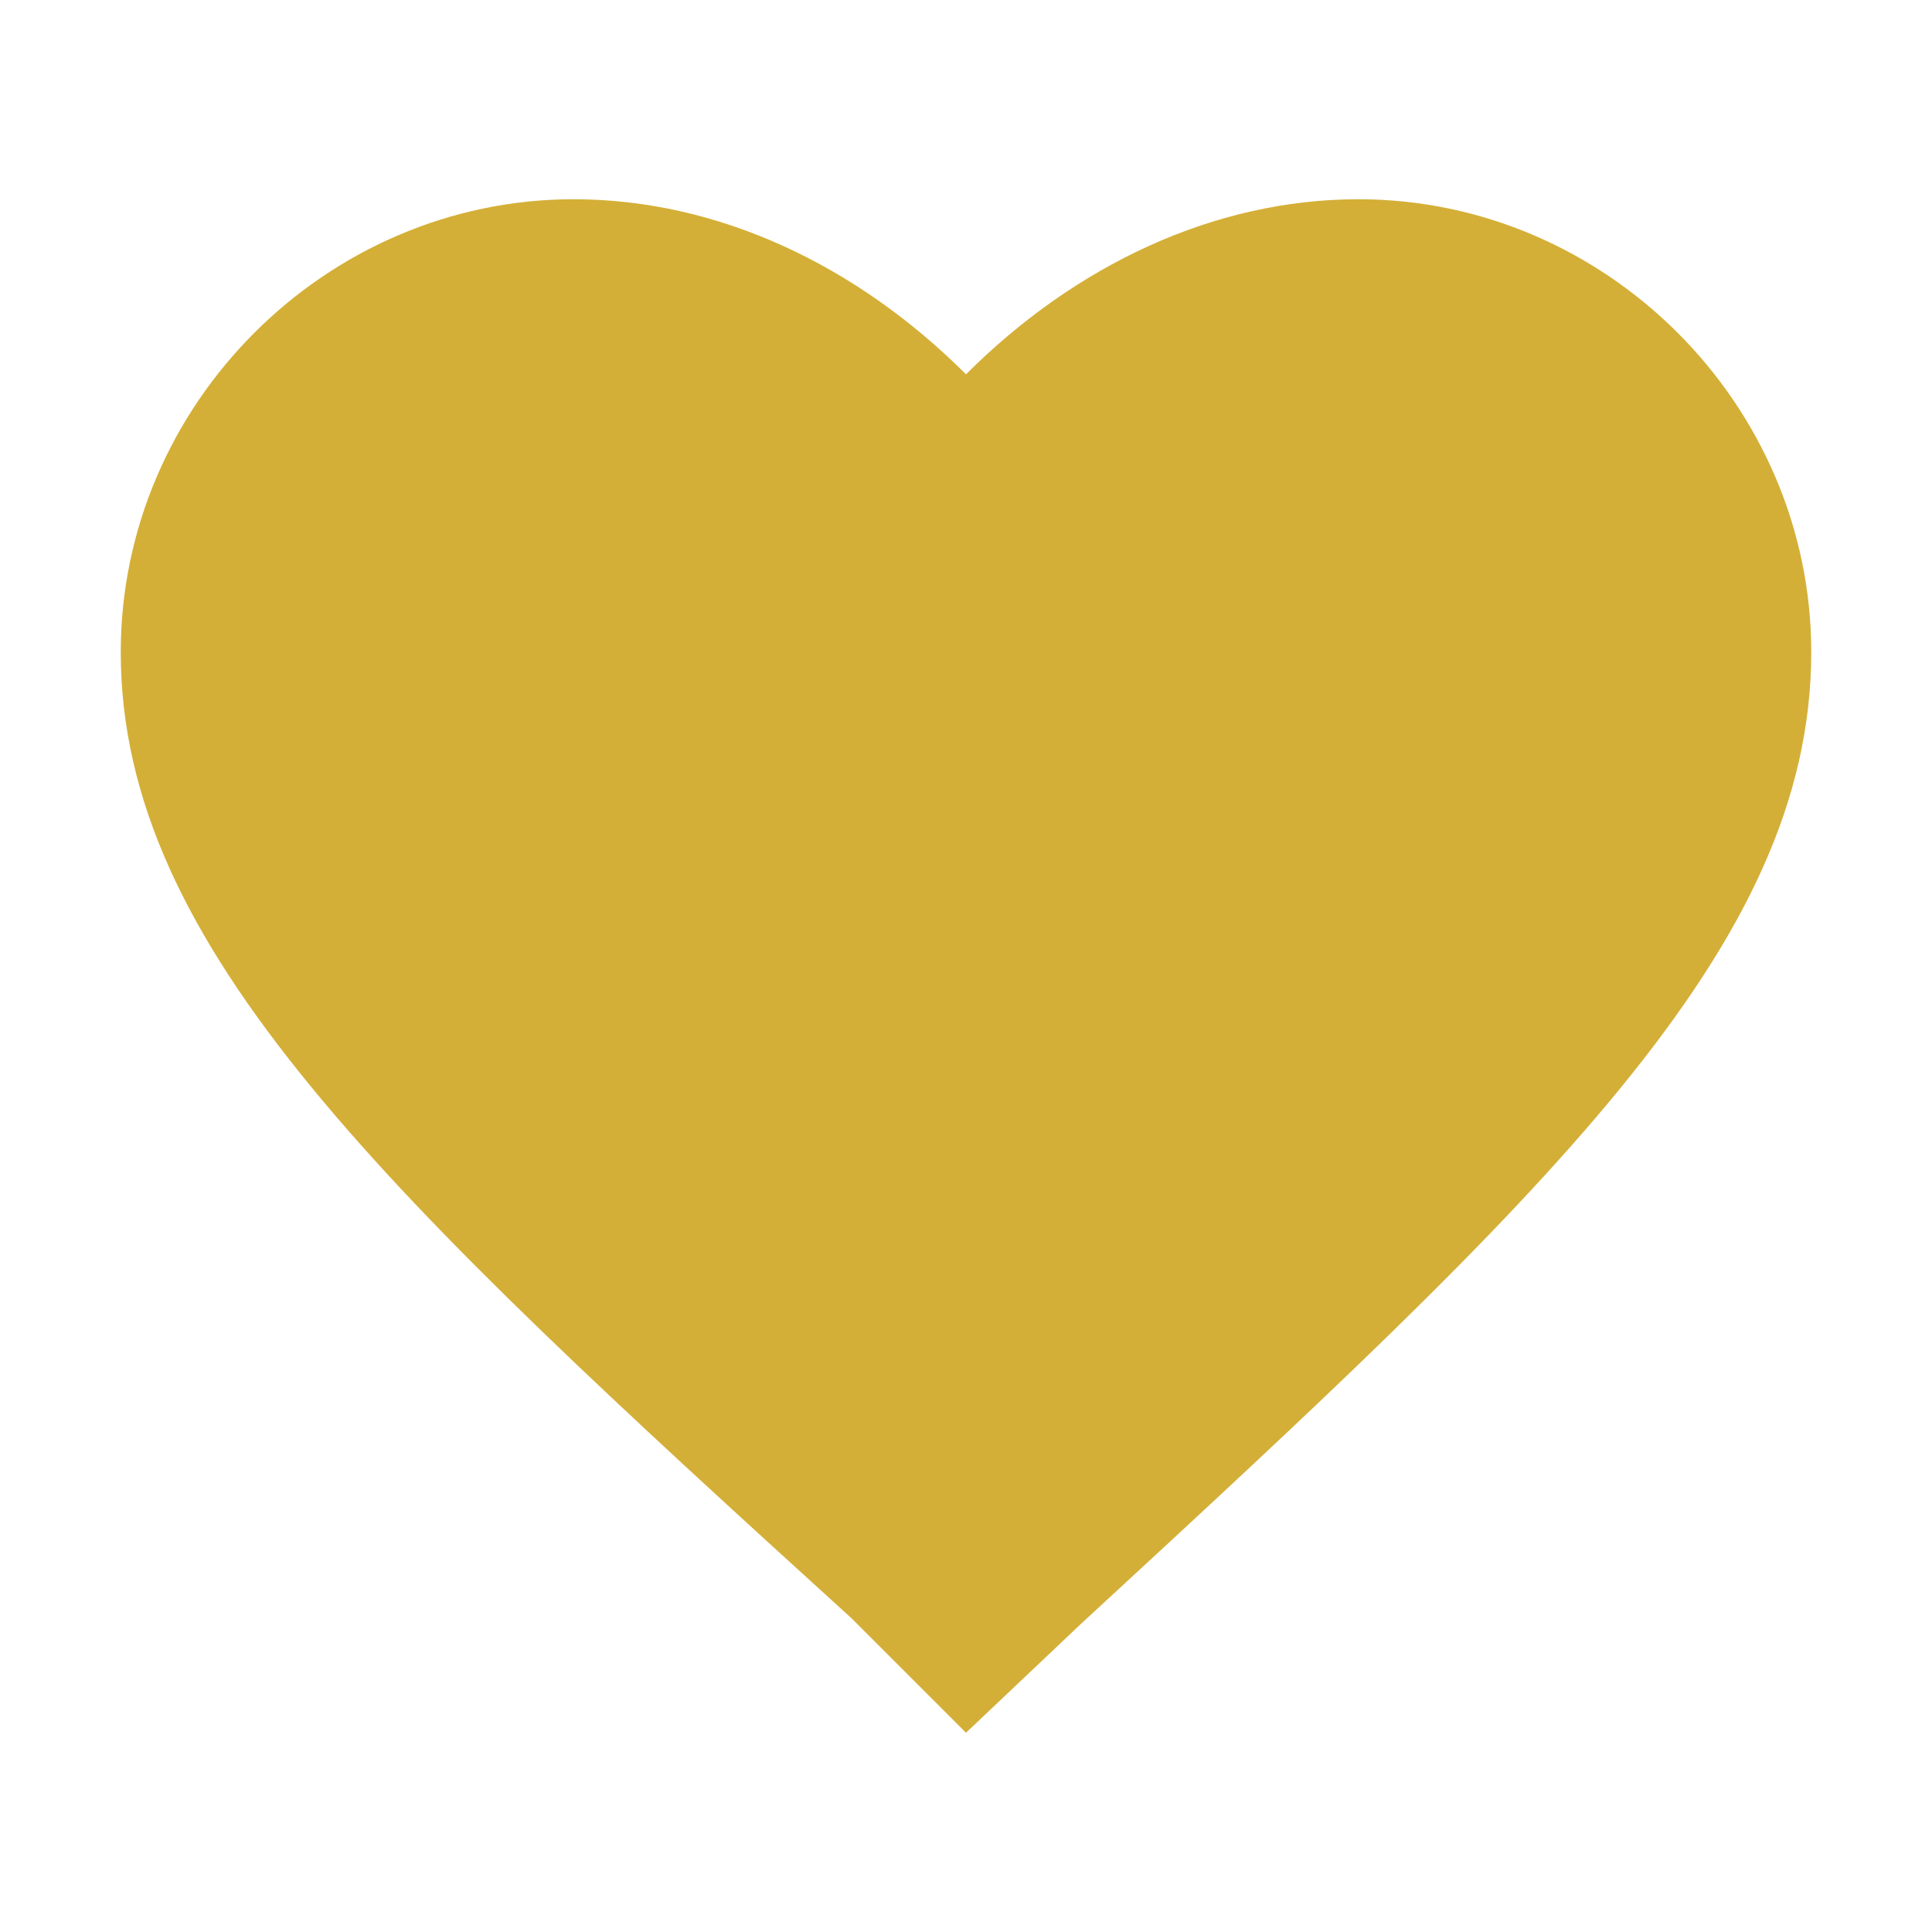 <svg width="32" height="32" viewBox="0 0 32 32" xmlns="http://www.w3.org/2000/svg">
  <style>
    path { fill: #d4af37; }
    @media (prefers-color-scheme: dark) {
      path { fill: #c19b2f; }
    }
  </style>
  <path d="M16 28.7l-1.9-1.9C6.4 19.8 2 15.7 2 10.8 2 6.7 5.4 3.3 9.5 3.3c2.4 0 4.7 1.1 6.5 2.9 1.8-1.8 4.1-2.9 6.5-2.9 4.1 0 7.5 3.4 7.5 7.5 0 4.9-4.4 9-12.1 16.1L16 28.7z"/>
</svg>
